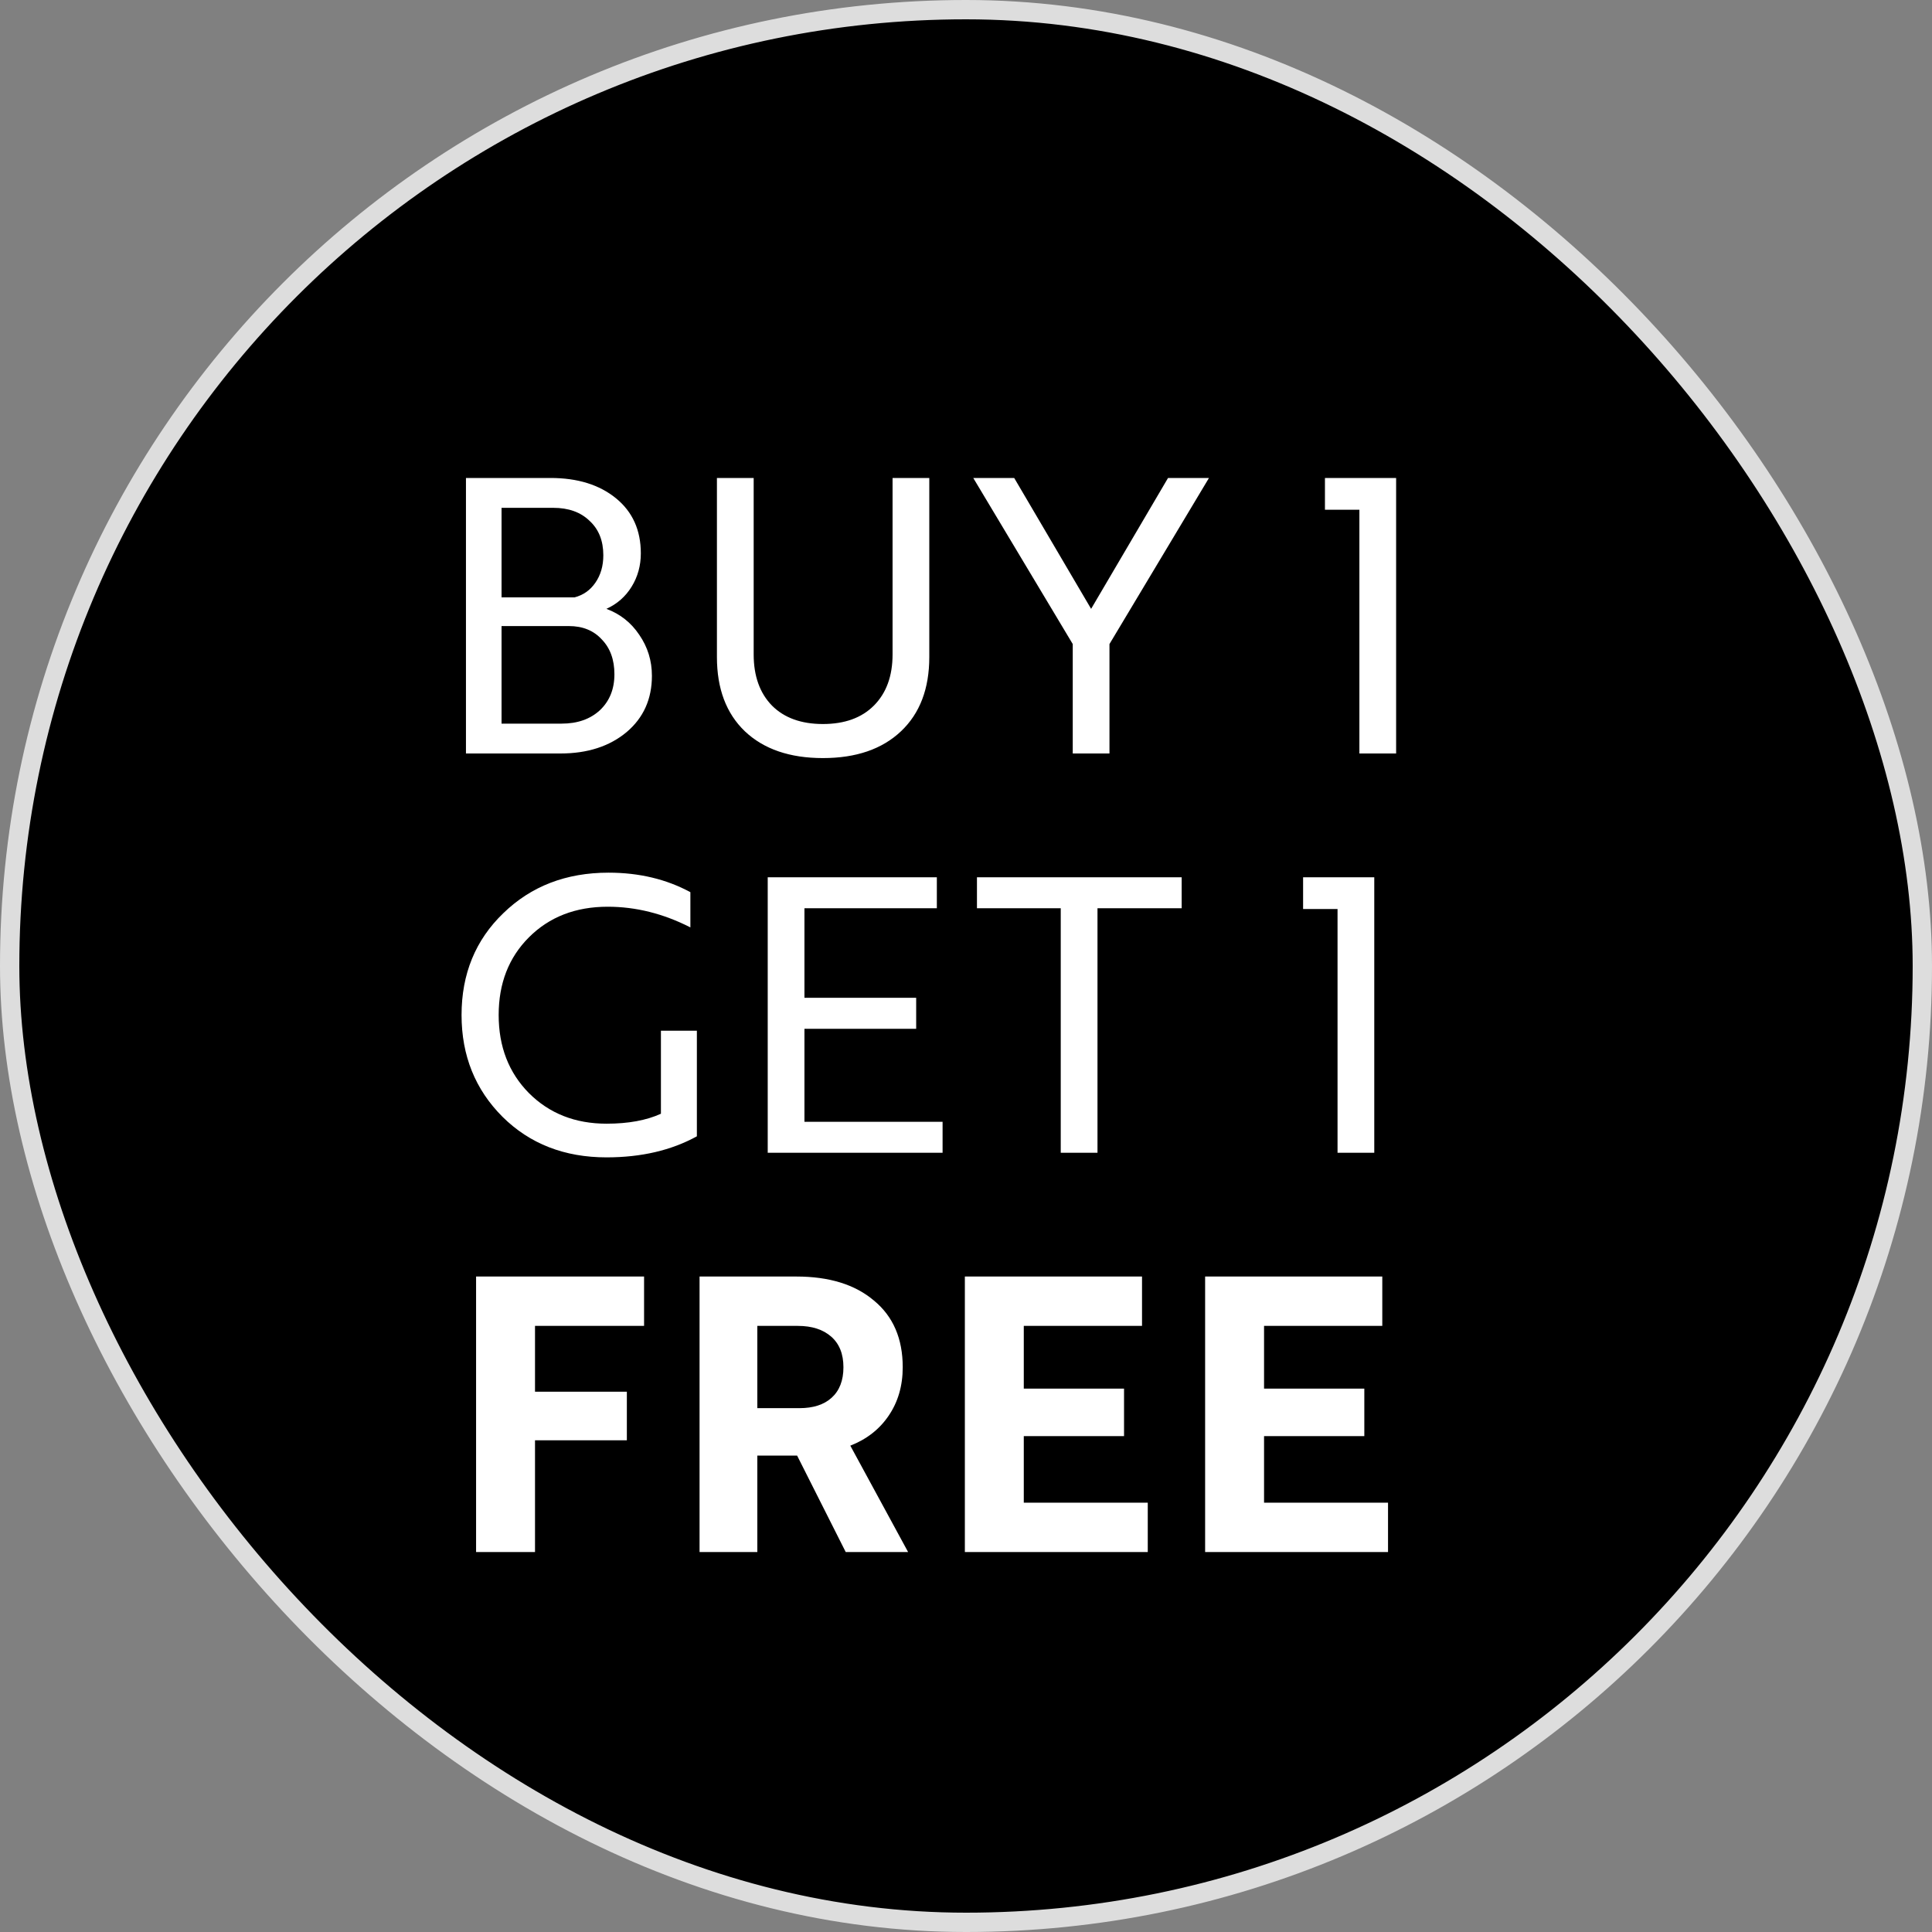 <svg width="100" height="100" viewBox="0 0 100 100" fill="none" xmlns="http://www.w3.org/2000/svg">
<rect x="0" y="0" width="100" height="100" fill="#808080" stroke="none"/>
<rect x="0.5" y="0.5" width="99" height="99" rx="49.5" fill="black"/>
<rect x="0.5" y="0.5" width="99" height="99" rx="49.5" stroke="#DDDDDD"/>
<path d="M31.387 31.514C32.099 31.778 32.667 32.227 33.09 32.86C33.526 33.494 33.743 34.2 33.743 34.98C33.743 36.181 33.308 37.151 32.436 37.891C31.552 38.63 30.409 39 29.01 39H24.118V24.74H28.495C29.895 24.74 31.023 25.09 31.882 25.79C32.74 26.489 33.169 27.44 33.169 28.642C33.169 29.276 33.011 29.85 32.694 30.365C32.377 30.88 31.941 31.263 31.387 31.514ZM25.96 26.285V30.919H29.743C30.192 30.8 30.548 30.55 30.812 30.167C31.089 29.771 31.228 29.295 31.228 28.741C31.228 27.988 30.99 27.394 30.515 26.958C30.053 26.509 29.426 26.285 28.634 26.285H25.96ZM29.446 32.405H25.96V37.455H29.069C29.888 37.455 30.548 37.224 31.05 36.762C31.552 36.287 31.802 35.666 31.802 34.9C31.802 34.148 31.585 33.547 31.149 33.098C30.726 32.636 30.159 32.405 29.446 32.405ZM46.199 24.74H48.1V34.009C48.1 35.646 47.612 36.927 46.635 37.851C45.658 38.776 44.311 39.238 42.594 39.238C40.878 39.238 39.531 38.776 38.554 37.851C37.59 36.927 37.108 35.646 37.108 34.009V24.74H39.01V33.87C39.01 34.993 39.327 35.877 39.96 36.524C40.594 37.158 41.472 37.475 42.594 37.475C43.717 37.475 44.595 37.158 45.229 36.524C45.876 35.877 46.199 34.993 46.199 33.87V24.74ZM55.525 33.336L50.376 24.74H52.495L56.476 31.514L60.457 24.74H62.576L57.426 33.336V39H55.525V33.336ZM68.579 26.384V24.74H72.263V39H70.362V26.384H68.579Z" fill="white"/>
<path d="M36.07 53.349V58.815C34.75 59.542 33.192 59.905 31.396 59.905C29.218 59.905 27.422 59.205 26.009 57.805C24.596 56.392 23.89 54.636 23.89 52.537C23.89 50.411 24.61 48.655 26.049 47.269C27.488 45.869 29.303 45.169 31.495 45.169C33.08 45.169 34.492 45.506 35.734 46.179V48.002C34.334 47.288 32.908 46.932 31.456 46.932C29.792 46.932 28.432 47.46 27.376 48.517C26.333 49.56 25.811 50.9 25.811 52.537C25.811 54.174 26.333 55.521 27.376 56.577C28.432 57.634 29.772 58.162 31.396 58.162C32.519 58.162 33.456 57.99 34.209 57.647V53.349H36.07ZM48.788 58.063V59.667H39.737V45.407H48.491V47.011H41.638V51.646H47.421V53.25H41.638V58.063H48.788ZM61.163 45.407V47.011H56.806V59.667H54.904V47.011H50.567V45.407H61.163ZM67.448 47.051V45.407H71.132V59.667H69.231V47.051H67.448Z" fill="white"/>
<path d="M33.337 66.073V68.628H27.692V72.034H32.446V74.55H27.692V80.333H24.642V66.073H33.337ZM36.209 80.333V66.073H41.219C42.923 66.073 44.263 66.489 45.24 67.321C46.23 68.139 46.725 69.288 46.725 70.767C46.725 71.731 46.481 72.569 45.993 73.282C45.517 73.982 44.857 74.497 44.012 74.827L47.003 80.333H43.774L41.259 75.342H39.199V80.333H36.209ZM41.299 68.628H39.199V72.886H41.378C42.091 72.886 42.645 72.708 43.041 72.351C43.451 71.982 43.656 71.454 43.656 70.767C43.656 70.08 43.444 69.552 43.022 69.183C42.599 68.813 42.025 68.628 41.299 68.628ZM59.408 77.778V80.333H49.941V66.073H59.111V68.628H52.991V71.876H58.18V74.332H52.991V77.778H59.408ZM71.844 77.778V80.333H62.377V66.073H71.547V68.628H65.427V71.876H70.617V74.332H65.427V77.778H71.844Z" fill="white"/>
</svg>
